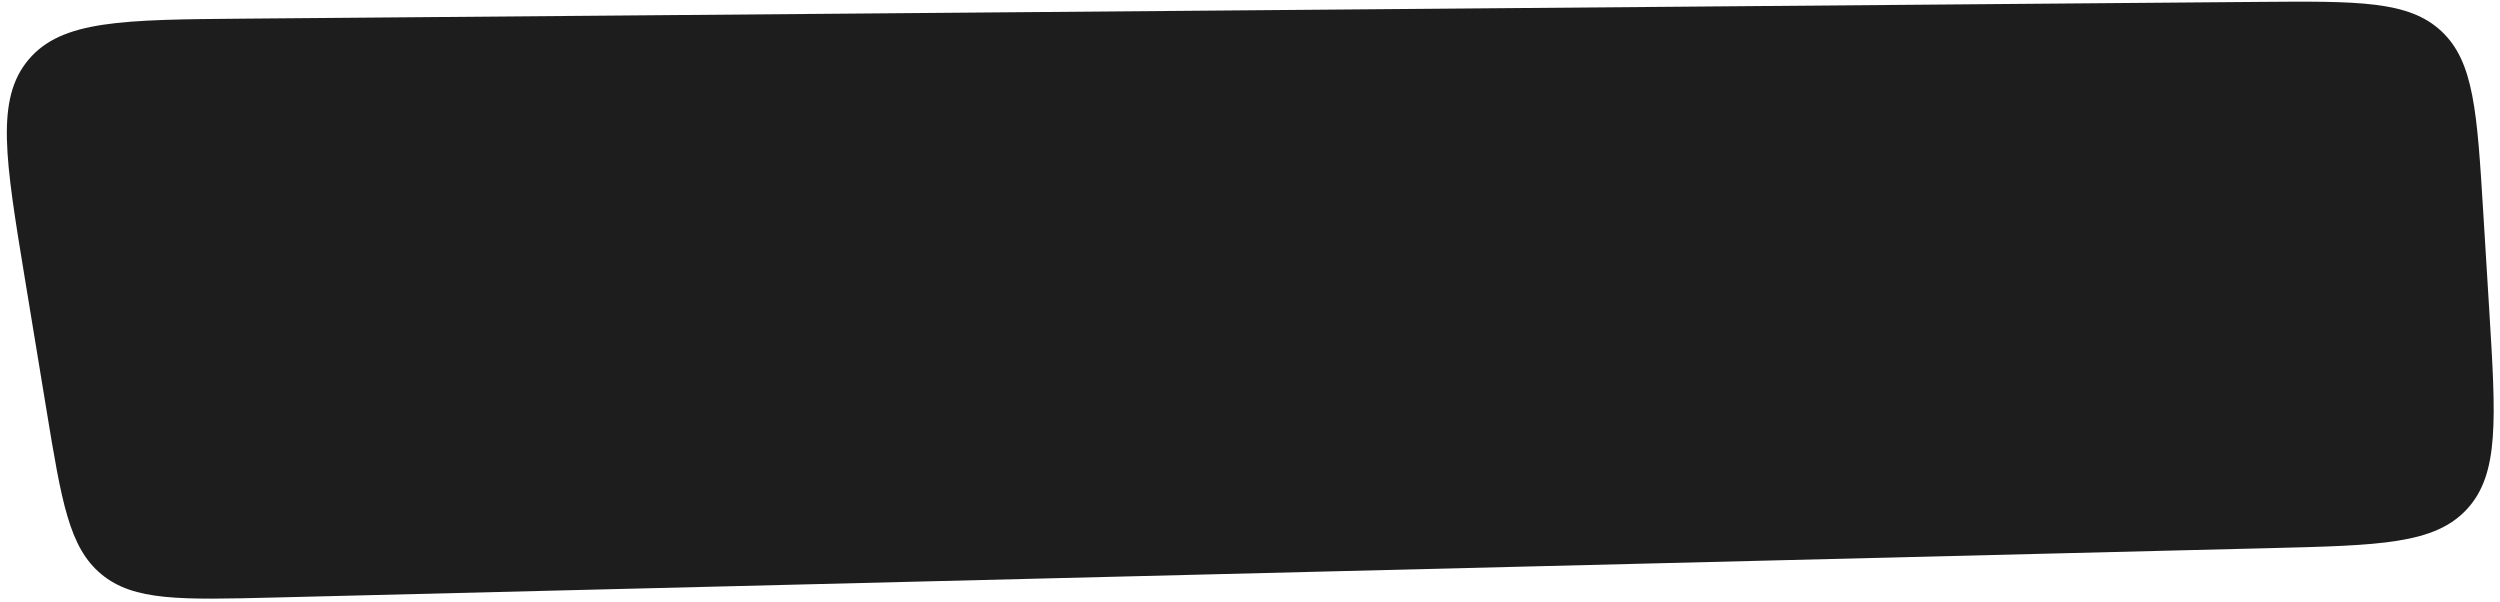 <?xml version="1.0" encoding="UTF-8"?> <svg xmlns="http://www.w3.org/2000/svg" width="357" height="86" viewBox="0 0 357 86" fill="none"><path d="M3.564 39.854C0.746 22.716 -0.663 14.147 4.08 8.514C8.823 2.88 17.507 2.808 34.874 2.663L322.401 0.272C336.77 0.153 343.955 0.093 348.621 4.445C353.287 8.797 353.727 15.968 354.607 30.311L355.467 44.318C356.422 59.886 356.9 67.669 352.303 72.68C347.707 77.69 339.911 77.883 324.319 78.269L39.004 85.331C25.73 85.659 19.093 85.823 14.48 82.004C9.867 78.185 8.79 71.634 6.636 58.532L3.564 39.854Z" fill="#1D1D1D"></path></svg> 